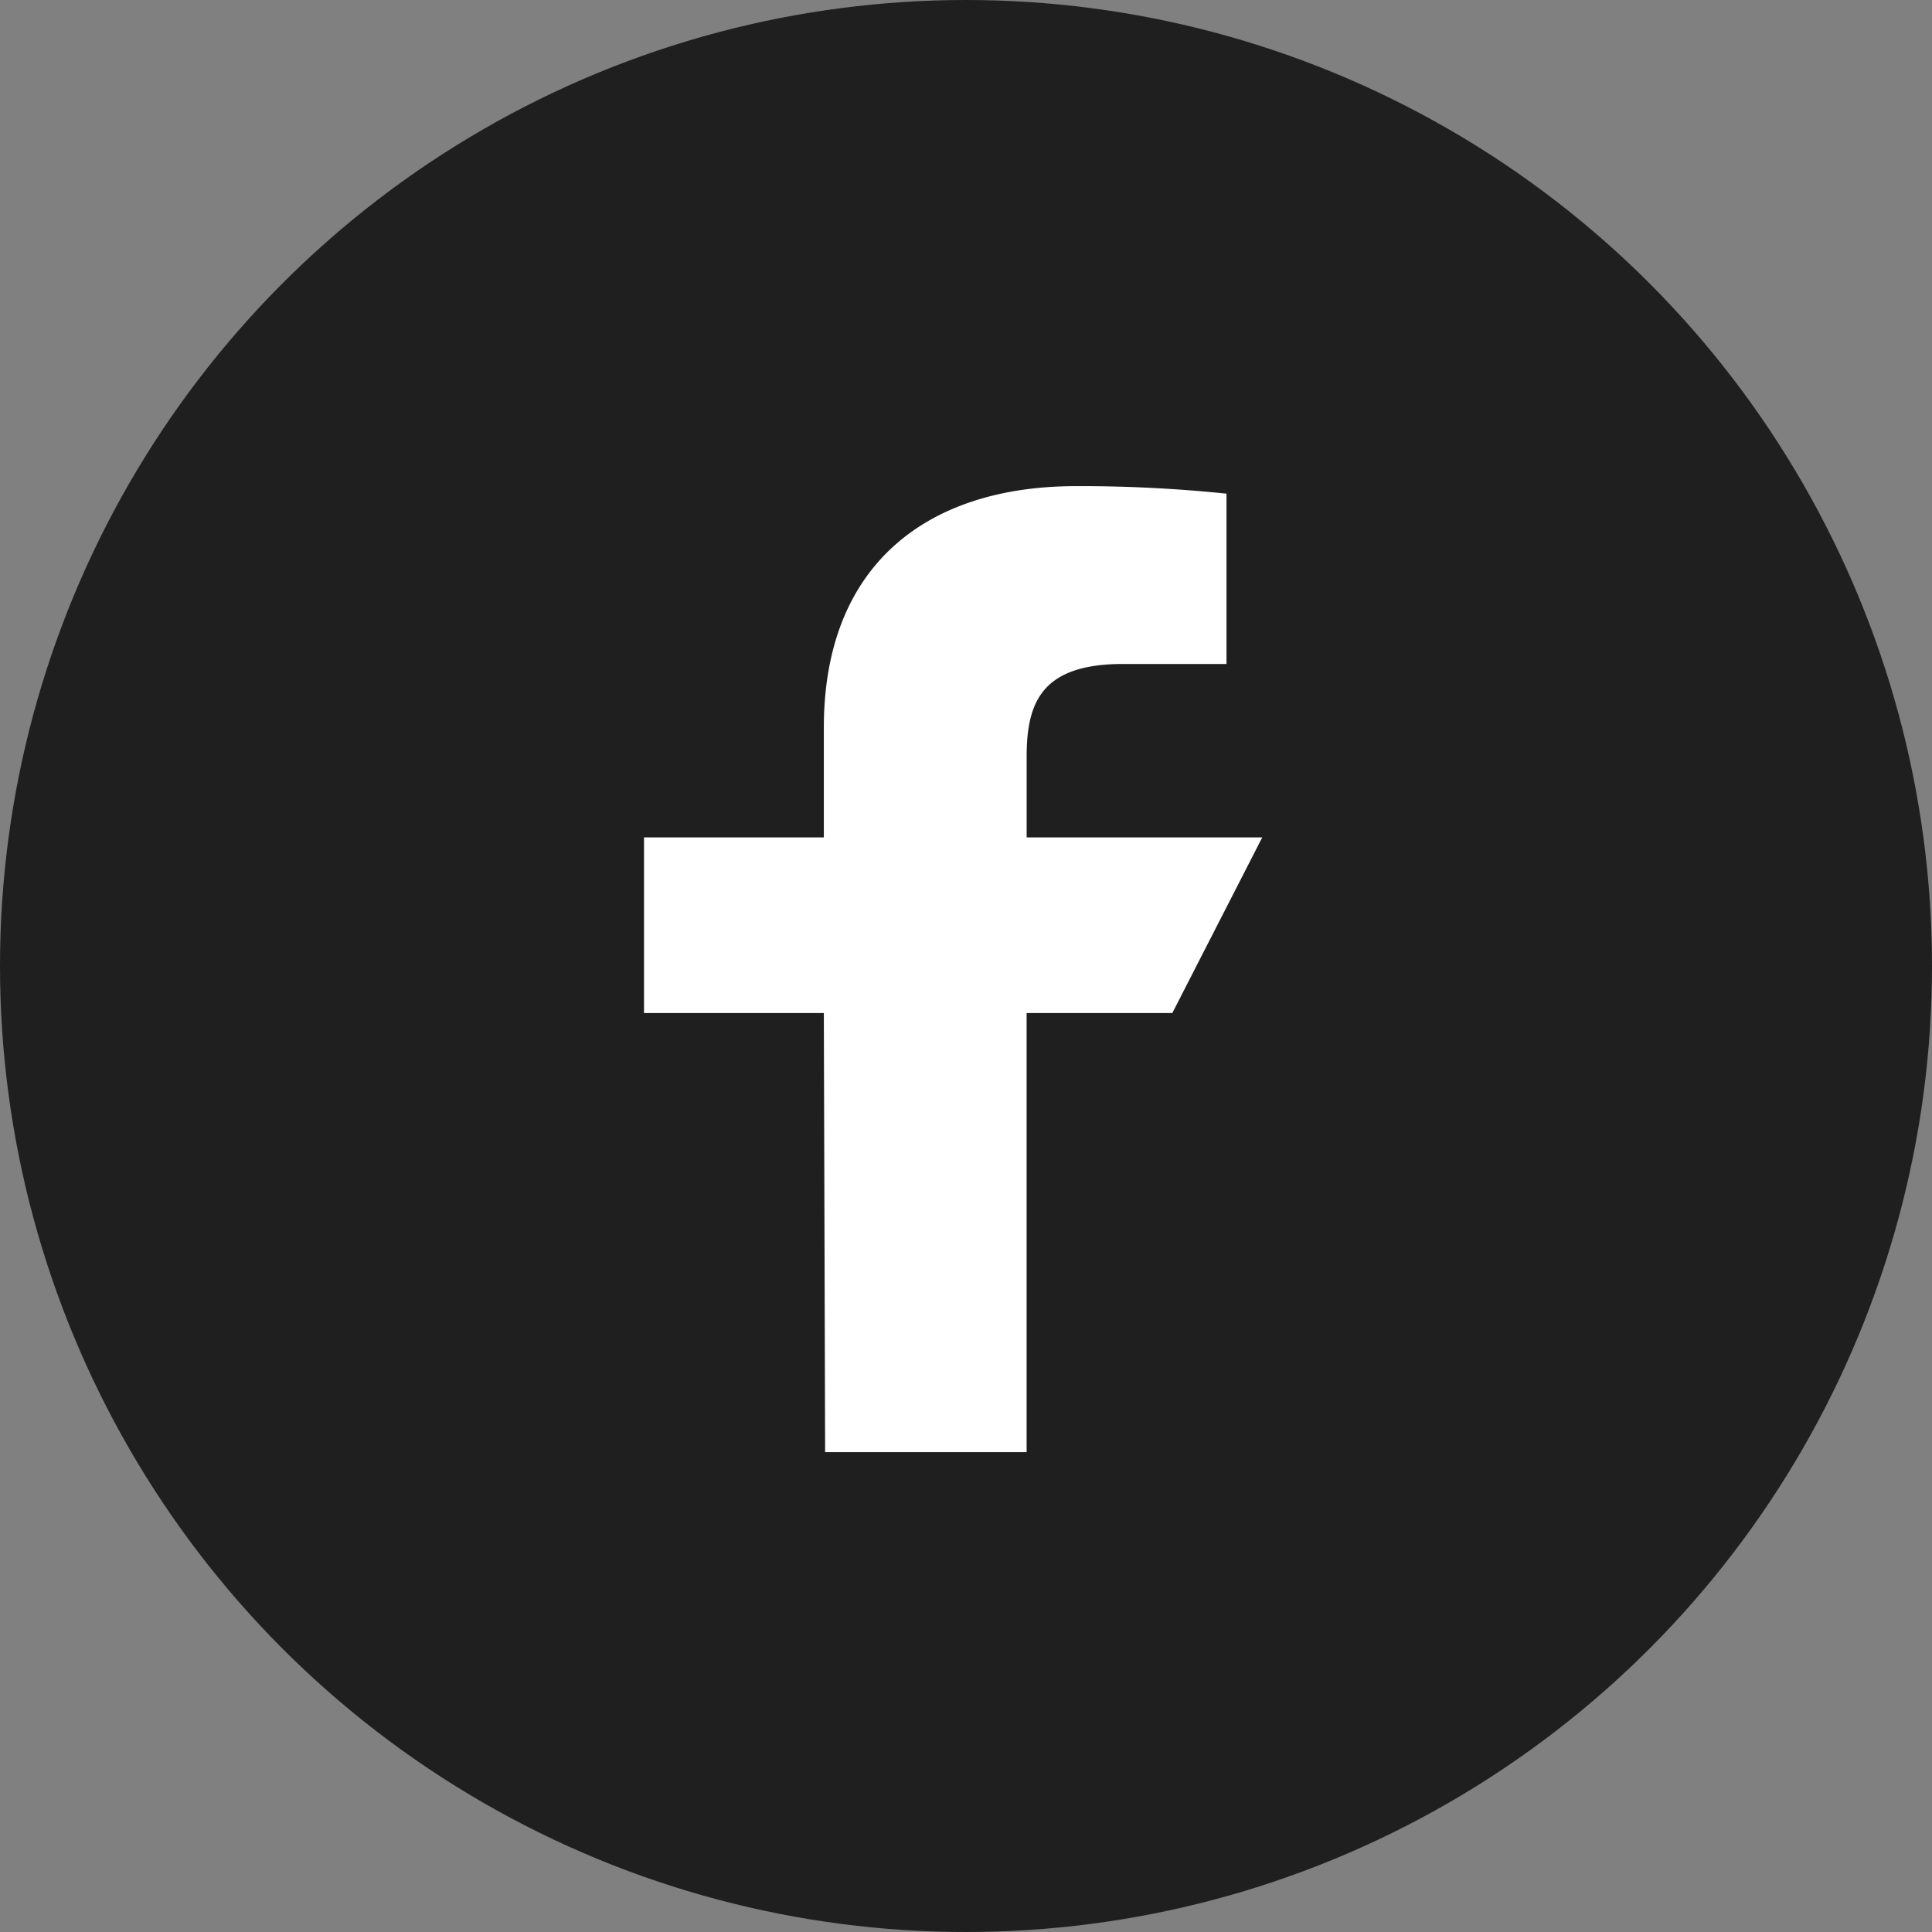 <svg xmlns="http://www.w3.org/2000/svg" width="48" height="48" viewBox="0 0 48 48">
  <rect x="0" y="0" width="48" height="48" fill="#808080" stroke="none"/>
  <g id="组_356" data-name="组 356" transform="translate(-839 -9458)">
    <circle id="椭圆_5" data-name="椭圆 5" cx="24" cy="24" r="24" transform="translate(839 9458)" fill="#1f1f1f"/>
    <path id="Fill_1" data-name="Fill 1" d="M4.5,24,4.468,13.091H0V8.727H4.468V6c0-4.049,2.568-6,6.266-6a35.065,35.065,0,0,1,3.738.187V4.418H11.907c-2.011,0-2.4.933-2.4,2.3V8.727H15.36l-2.234,4.364H9.506V24Z" transform="translate(855 9470.078)" fill="#fff"/>
  </g>
</svg>
